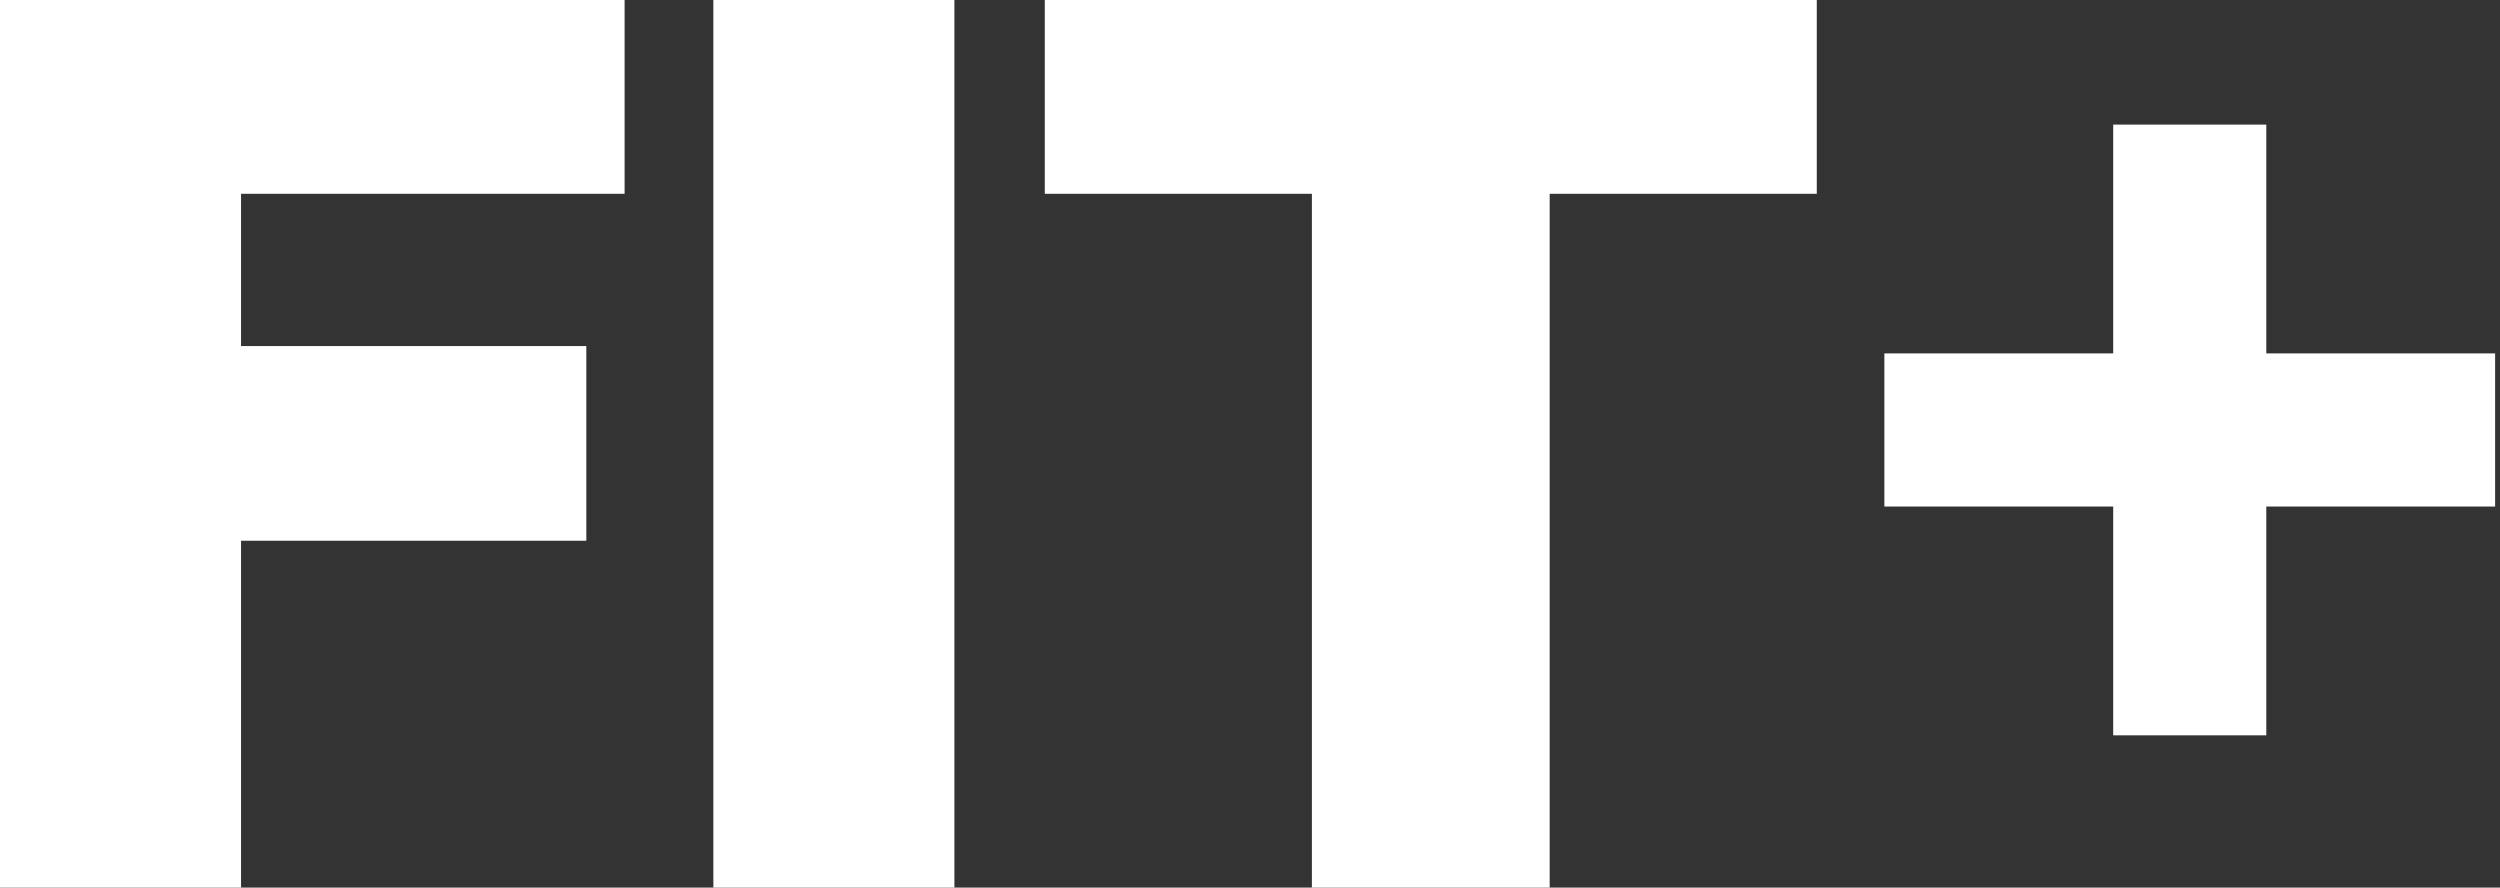 <svg version="1.2" xmlns="http://www.w3.org/2000/svg" viewBox="0 0 307 109" width="307" height="109">
	<rect x="0" y="0" width="307" height="109" fill="#333333" stroke="none"/>
	<title>New Project</title>
	<style>
		.s0 { fill: #ffffff } 
	</style>
	<path id="FIT+" class="s0" aria-label="FIT+"  d="m0 109h29.6v-42.6h42.4v-23.9h-42.4v-18.7h47.1v-23.9h-76.7zm117.2-109.1h-29.6v109.1h29.6zm11.1 23.9h32.8v85.2h29.2v-85.2h32.8v-23.9h-94.8zm103.1 38.4v-18.8h28.1v-28.1h18.8v28.1h28.1v18.8h-28.1v28.1h-18.8v-28.1z"/>
</svg>